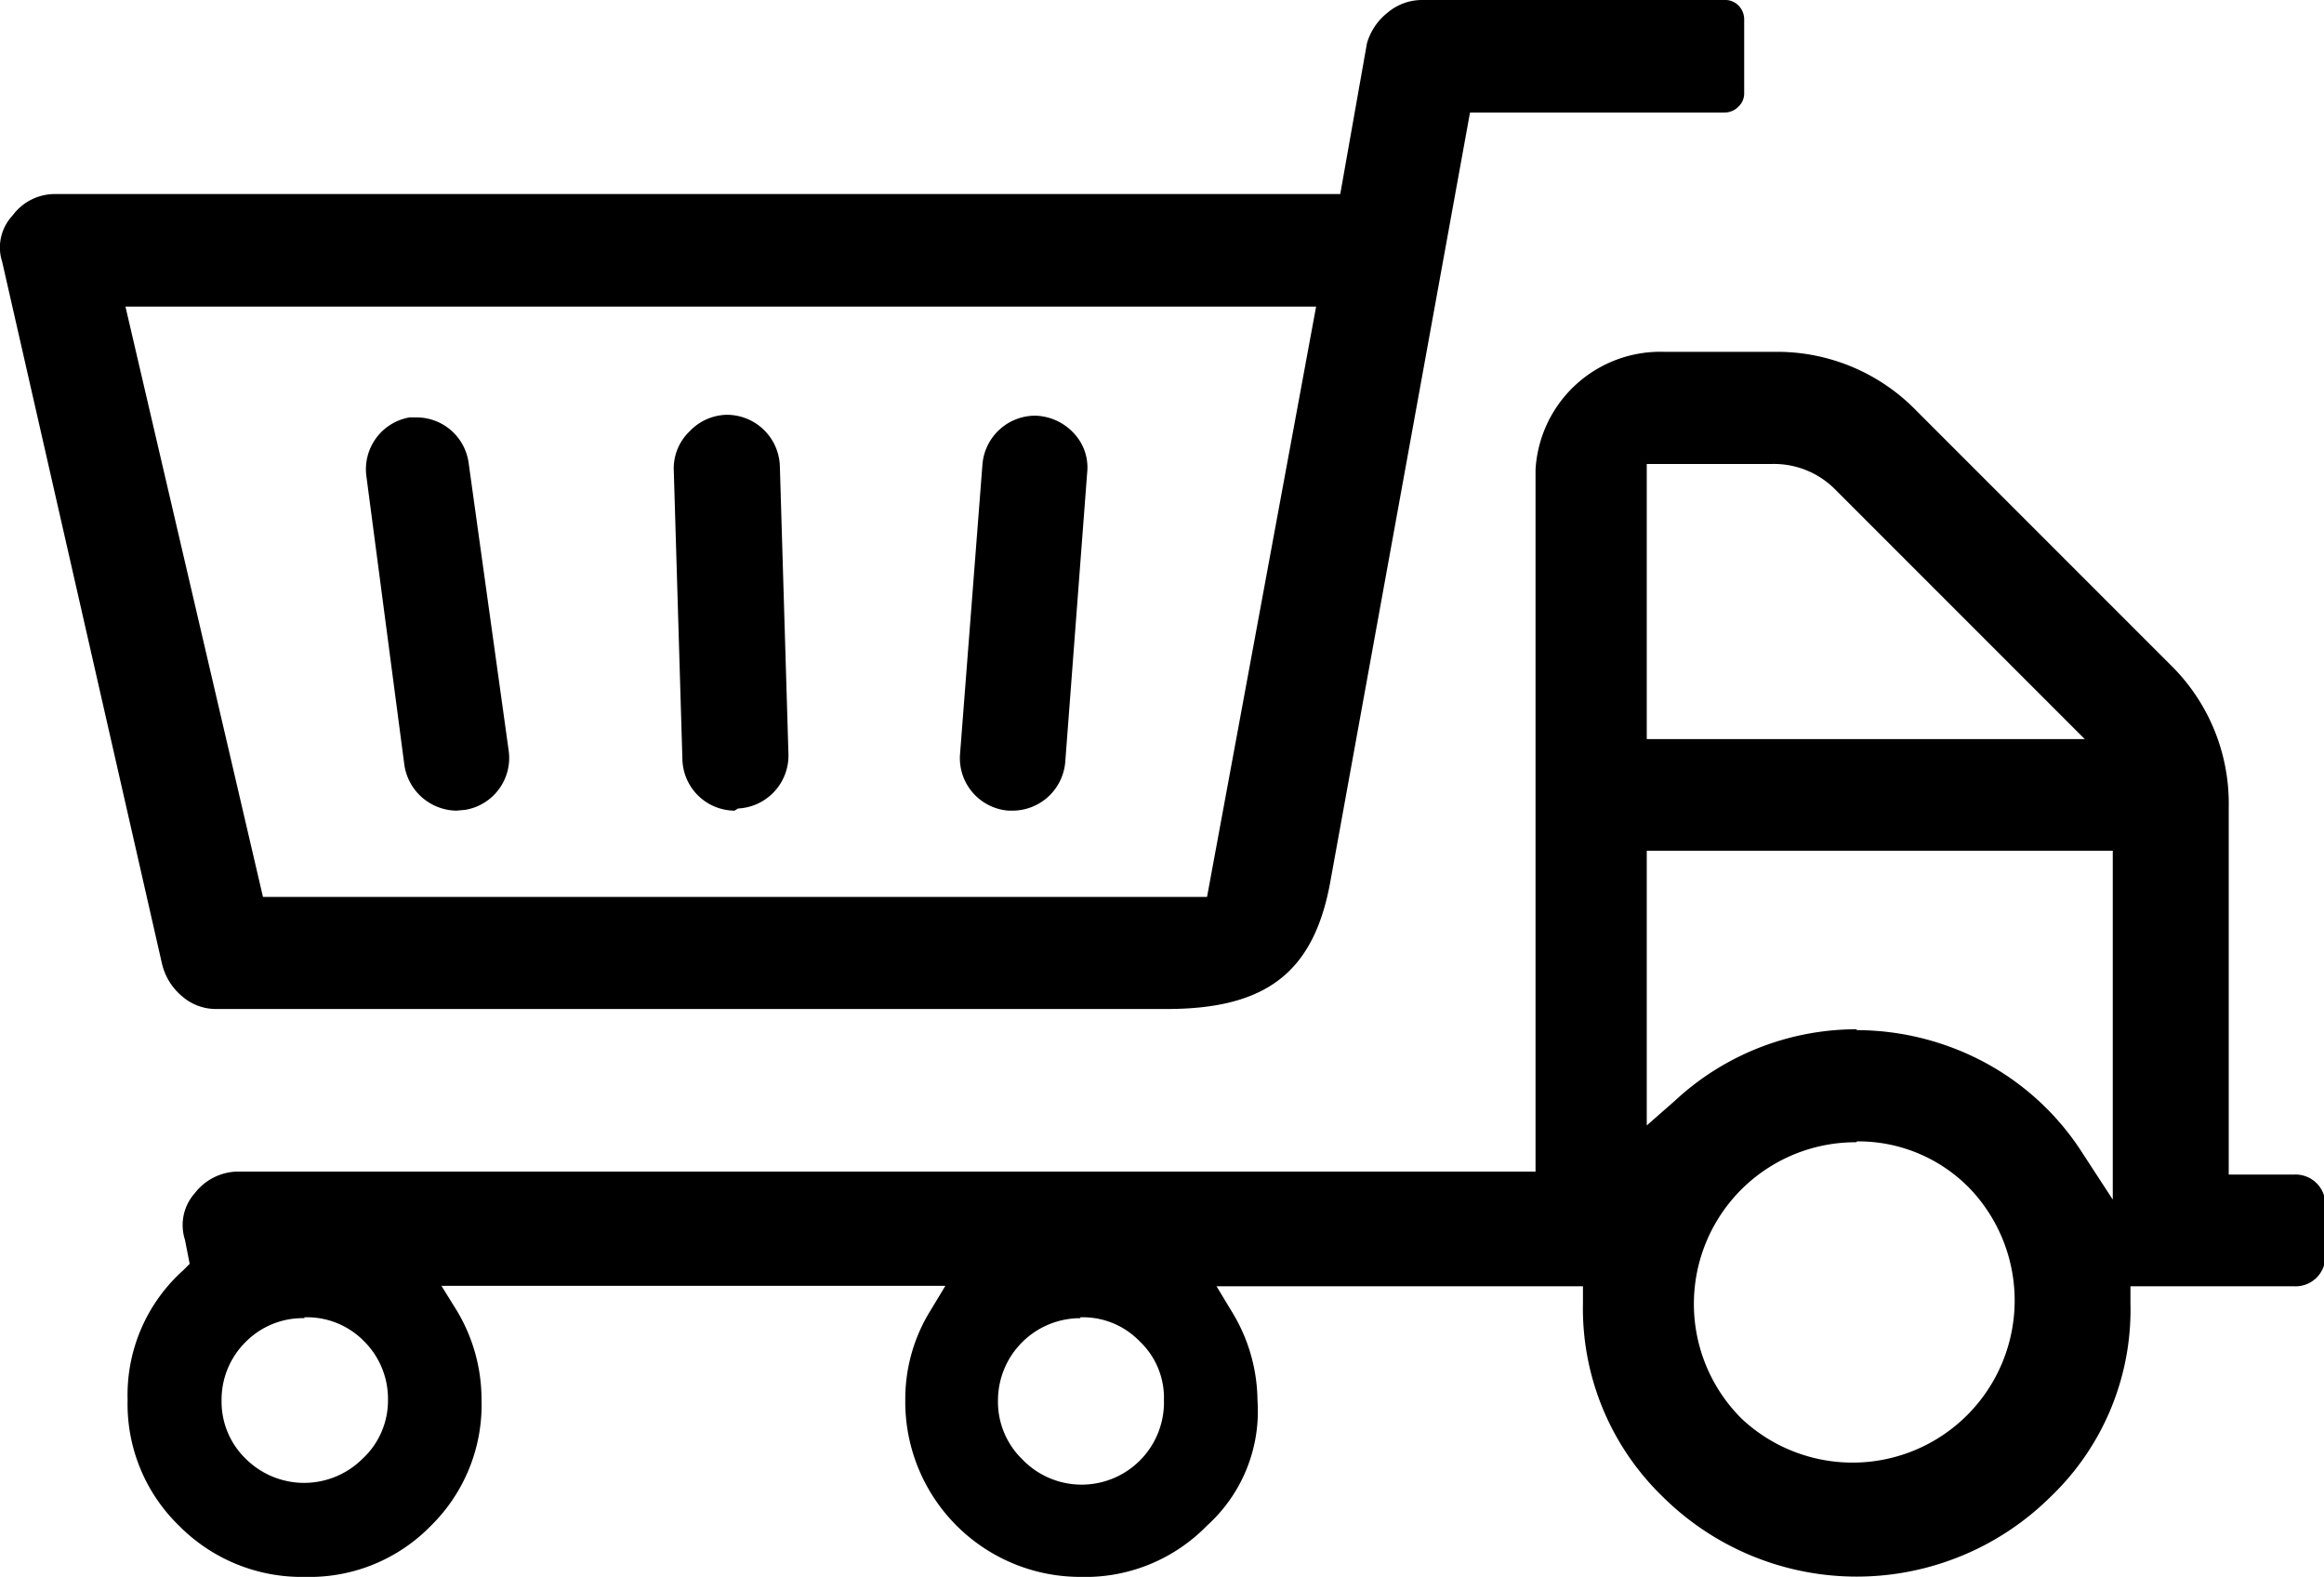 <svg xmlns="http://www.w3.org/2000/svg" viewBox="0 0 53.91 36.57"><defs><style>.cls-1{fill:#000;}</style></defs><title>Asset 4</title><g id="Layer_2" data-name="Layer 2"><g id="Home"><path class="cls-1" d="M25.06,36.57A4.06,4.06,0,0,1,21,32.46a3.89,3.89,0,0,1,.58-2.06l.35-.58H10.24l.36.58a4,4,0,0,1,.57,2.06A3.93,3.93,0,0,1,10,35.38a3.93,3.93,0,0,1-2.92,1.19,4,4,0,0,1-2.93-1.19,3.93,3.93,0,0,1-1.19-2.92,3.88,3.88,0,0,1,1.29-3l.15-.15-.11-.56a1.11,1.11,0,0,1,.23-1.08,1.28,1.28,0,0,1,1-.5l30.1,0V10.89a2.9,2.9,0,0,1,3-2.73h2.52a4.5,4.5,0,0,1,3.31,1.36l5.89,5.89a4.5,4.5,0,0,1,1.36,3.31v8.52h1.51a.69.69,0,0,1,.73.73V29.1a.69.69,0,0,1-.73.73H49.42v.39a6,6,0,0,1-1.85,4.49,6.39,6.39,0,0,1-9,0,6.07,6.07,0,0,1-1.85-4.49v-.39H28.22l.35.58a4,4,0,0,1,.6,2.07A3.57,3.57,0,0,1,28,35.38,3.94,3.94,0,0,1,25.06,36.57Zm0-6a1.91,1.91,0,0,0-1.91,1.91,1.86,1.86,0,0,0,.56,1.36A1.91,1.91,0,0,0,27,32.46a1.8,1.8,0,0,0-.56-1.35A1.83,1.83,0,0,0,25.06,30.55Zm-18,0a1.86,1.86,0,0,0-1.36.55,1.88,1.88,0,0,0-.56,1.36,1.84,1.84,0,0,0,.56,1.35,1.92,1.92,0,0,0,2.71,0A1.84,1.84,0,0,0,9,32.46a1.88,1.88,0,0,0-.56-1.36A1.85,1.85,0,0,0,7.06,30.55Zm36-4.08a3.75,3.75,0,0,0-2.66,6.41,3.76,3.76,0,0,0,5.31-5.32A3.6,3.6,0,0,0,43.08,26.47Zm0-2.6a6.32,6.32,0,0,1,3,.76,6.13,6.13,0,0,1,2.24,2.08l.71,1.09V19.73H38.2V26.1l.65-.57A6.19,6.19,0,0,1,43.08,23.87ZM38.2,17.14H48.36l-5.78-5.78a2,2,0,0,0-1.47-.6H38.2ZM5,23.4a1.19,1.19,0,0,1-.77-.29,1.4,1.4,0,0,1-.47-.75L.05,6.07A1.08,1.08,0,0,1,.29,5a1.22,1.22,0,0,1,1-.5h29.8L31.71,1A1.4,1.4,0,0,1,32.18.3,1.24,1.24,0,0,1,33,0h7a.43.43,0,0,1,.33.13.46.46,0,0,1,.13.33V2.15a.42.42,0,0,1-.13.32.45.45,0,0,1-.33.14H34.1L30.85,20.5c-.39,2.06-1.49,2.9-3.79,2.9Zm1.1-2.6H28L30.53,7.11H2.91Zm17.3-2a1.22,1.22,0,0,1-1.13-1.31l.52-6.72a1.23,1.23,0,0,1,1.22-1.13,1.26,1.26,0,0,1,.92.43,1.15,1.15,0,0,1,.29.88l-.51,6.73a1.23,1.23,0,0,1-1.22,1.12Zm-6.36,0a1.22,1.22,0,0,1-1.21-1.18l-.2-6.7A1.19,1.19,0,0,1,16,10a1.22,1.22,0,0,1,.84-.38h0a1.23,1.23,0,0,1,1.25,1.18l.2,6.7a1.23,1.23,0,0,1-1.17,1.25Zm-6.45,0a1.24,1.24,0,0,1-1.21-1.06L8.5,11.05a1.22,1.22,0,0,1,1-1.37h.17a1.22,1.22,0,0,1,1.2,1.05l.93,6.68a1.22,1.22,0,0,1-1,1.37Z"/></g></g></svg>
